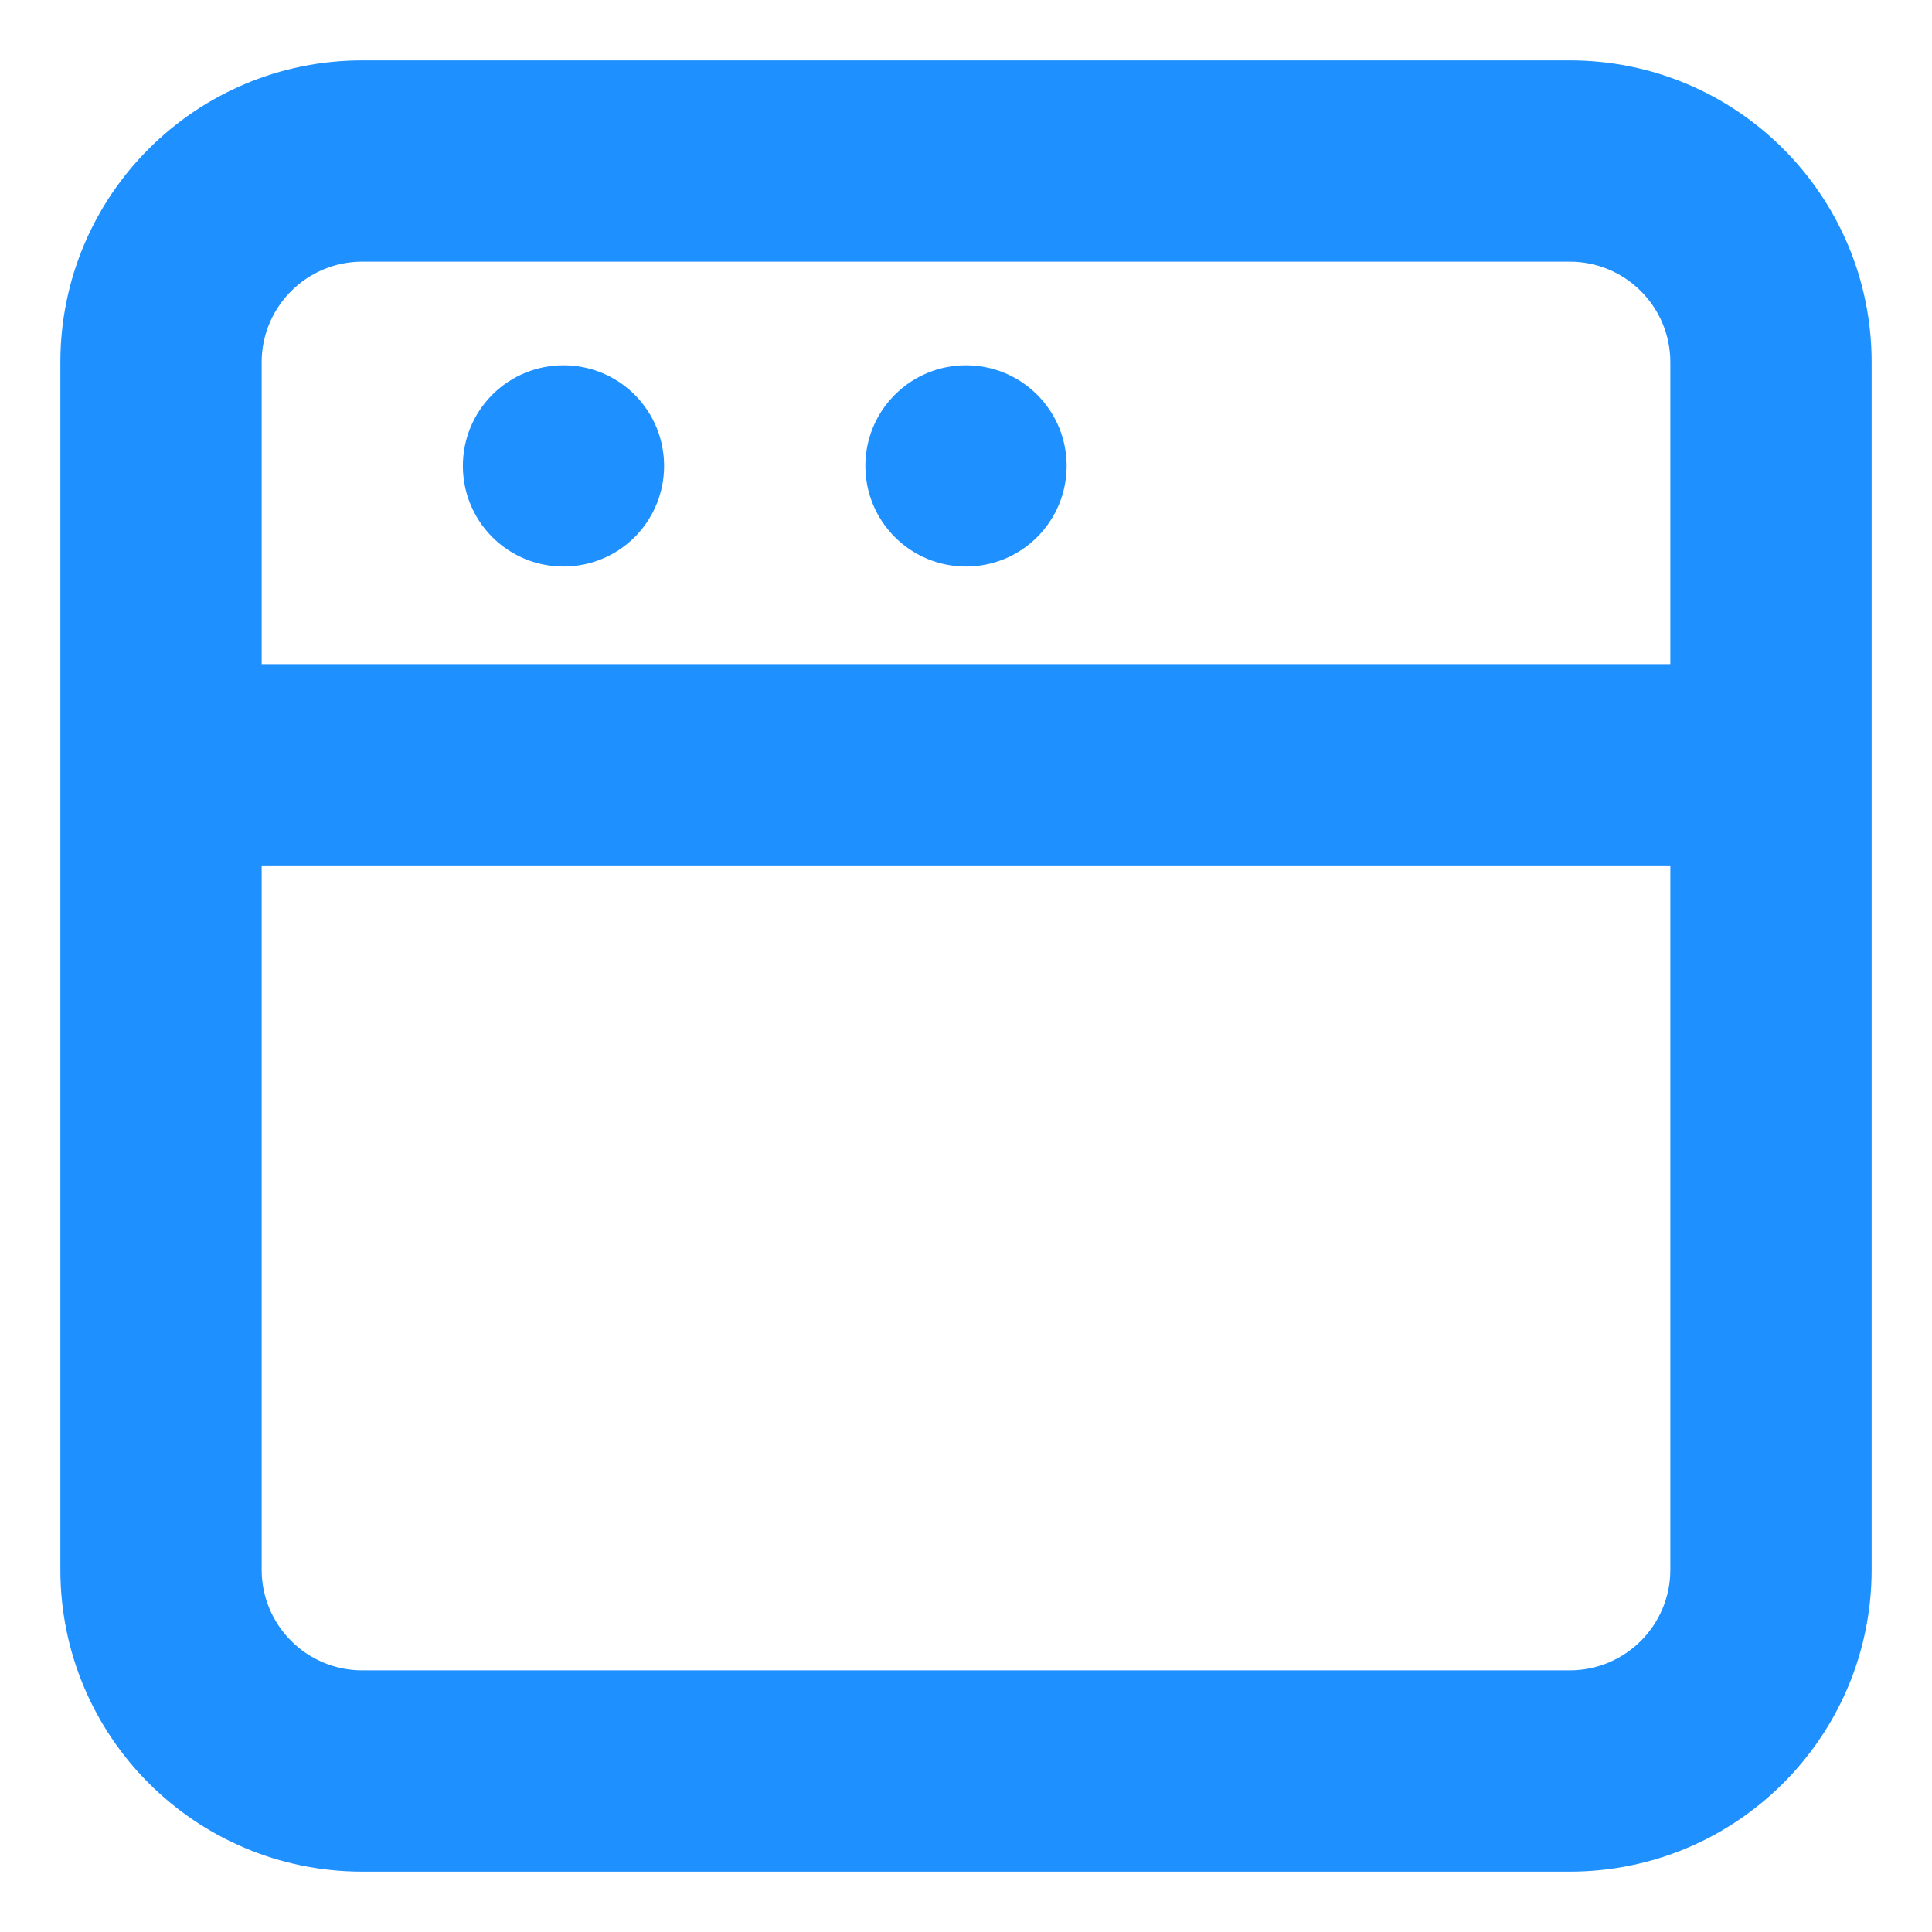 <svg width="16" height="16" viewBox="0 0 16 16" fill="none" xmlns="http://www.w3.org/2000/svg">
<path fill-rule="evenodd" clip-rule="evenodd" d="M13 0.5H3C1.619 0.5 0.5 1.619 0.5 3V13C0.5 14.381 1.619 15.5 3 15.5H13C14.381 15.5 15.5 14.381 15.5 13V3C15.5 1.619 14.381 0.5 13 0.5ZM13.833 13C13.833 13.46 13.46 13.833 13 13.833H3C2.54 13.833 2.167 13.46 2.167 13V7.167H13.833V13ZM2.167 3V5.5H13.833V3C13.833 2.54 13.46 2.167 13 2.167H3C2.54 2.167 2.167 2.54 2.167 3ZM5.256 3.269C5.581 3.595 5.581 4.122 5.256 4.448C4.93 4.773 4.403 4.773 4.077 4.448C3.752 4.122 3.752 3.595 4.077 3.269C4.403 2.944 4.93 2.944 5.256 3.269ZM8.589 4.448C8.915 4.122 8.915 3.595 8.589 3.269C8.264 2.944 7.736 2.944 7.411 3.269C7.085 3.595 7.085 4.122 7.411 4.448C7.736 4.773 8.264 4.773 8.589 4.448Z" fill="#1E90FF"/>
</svg>
